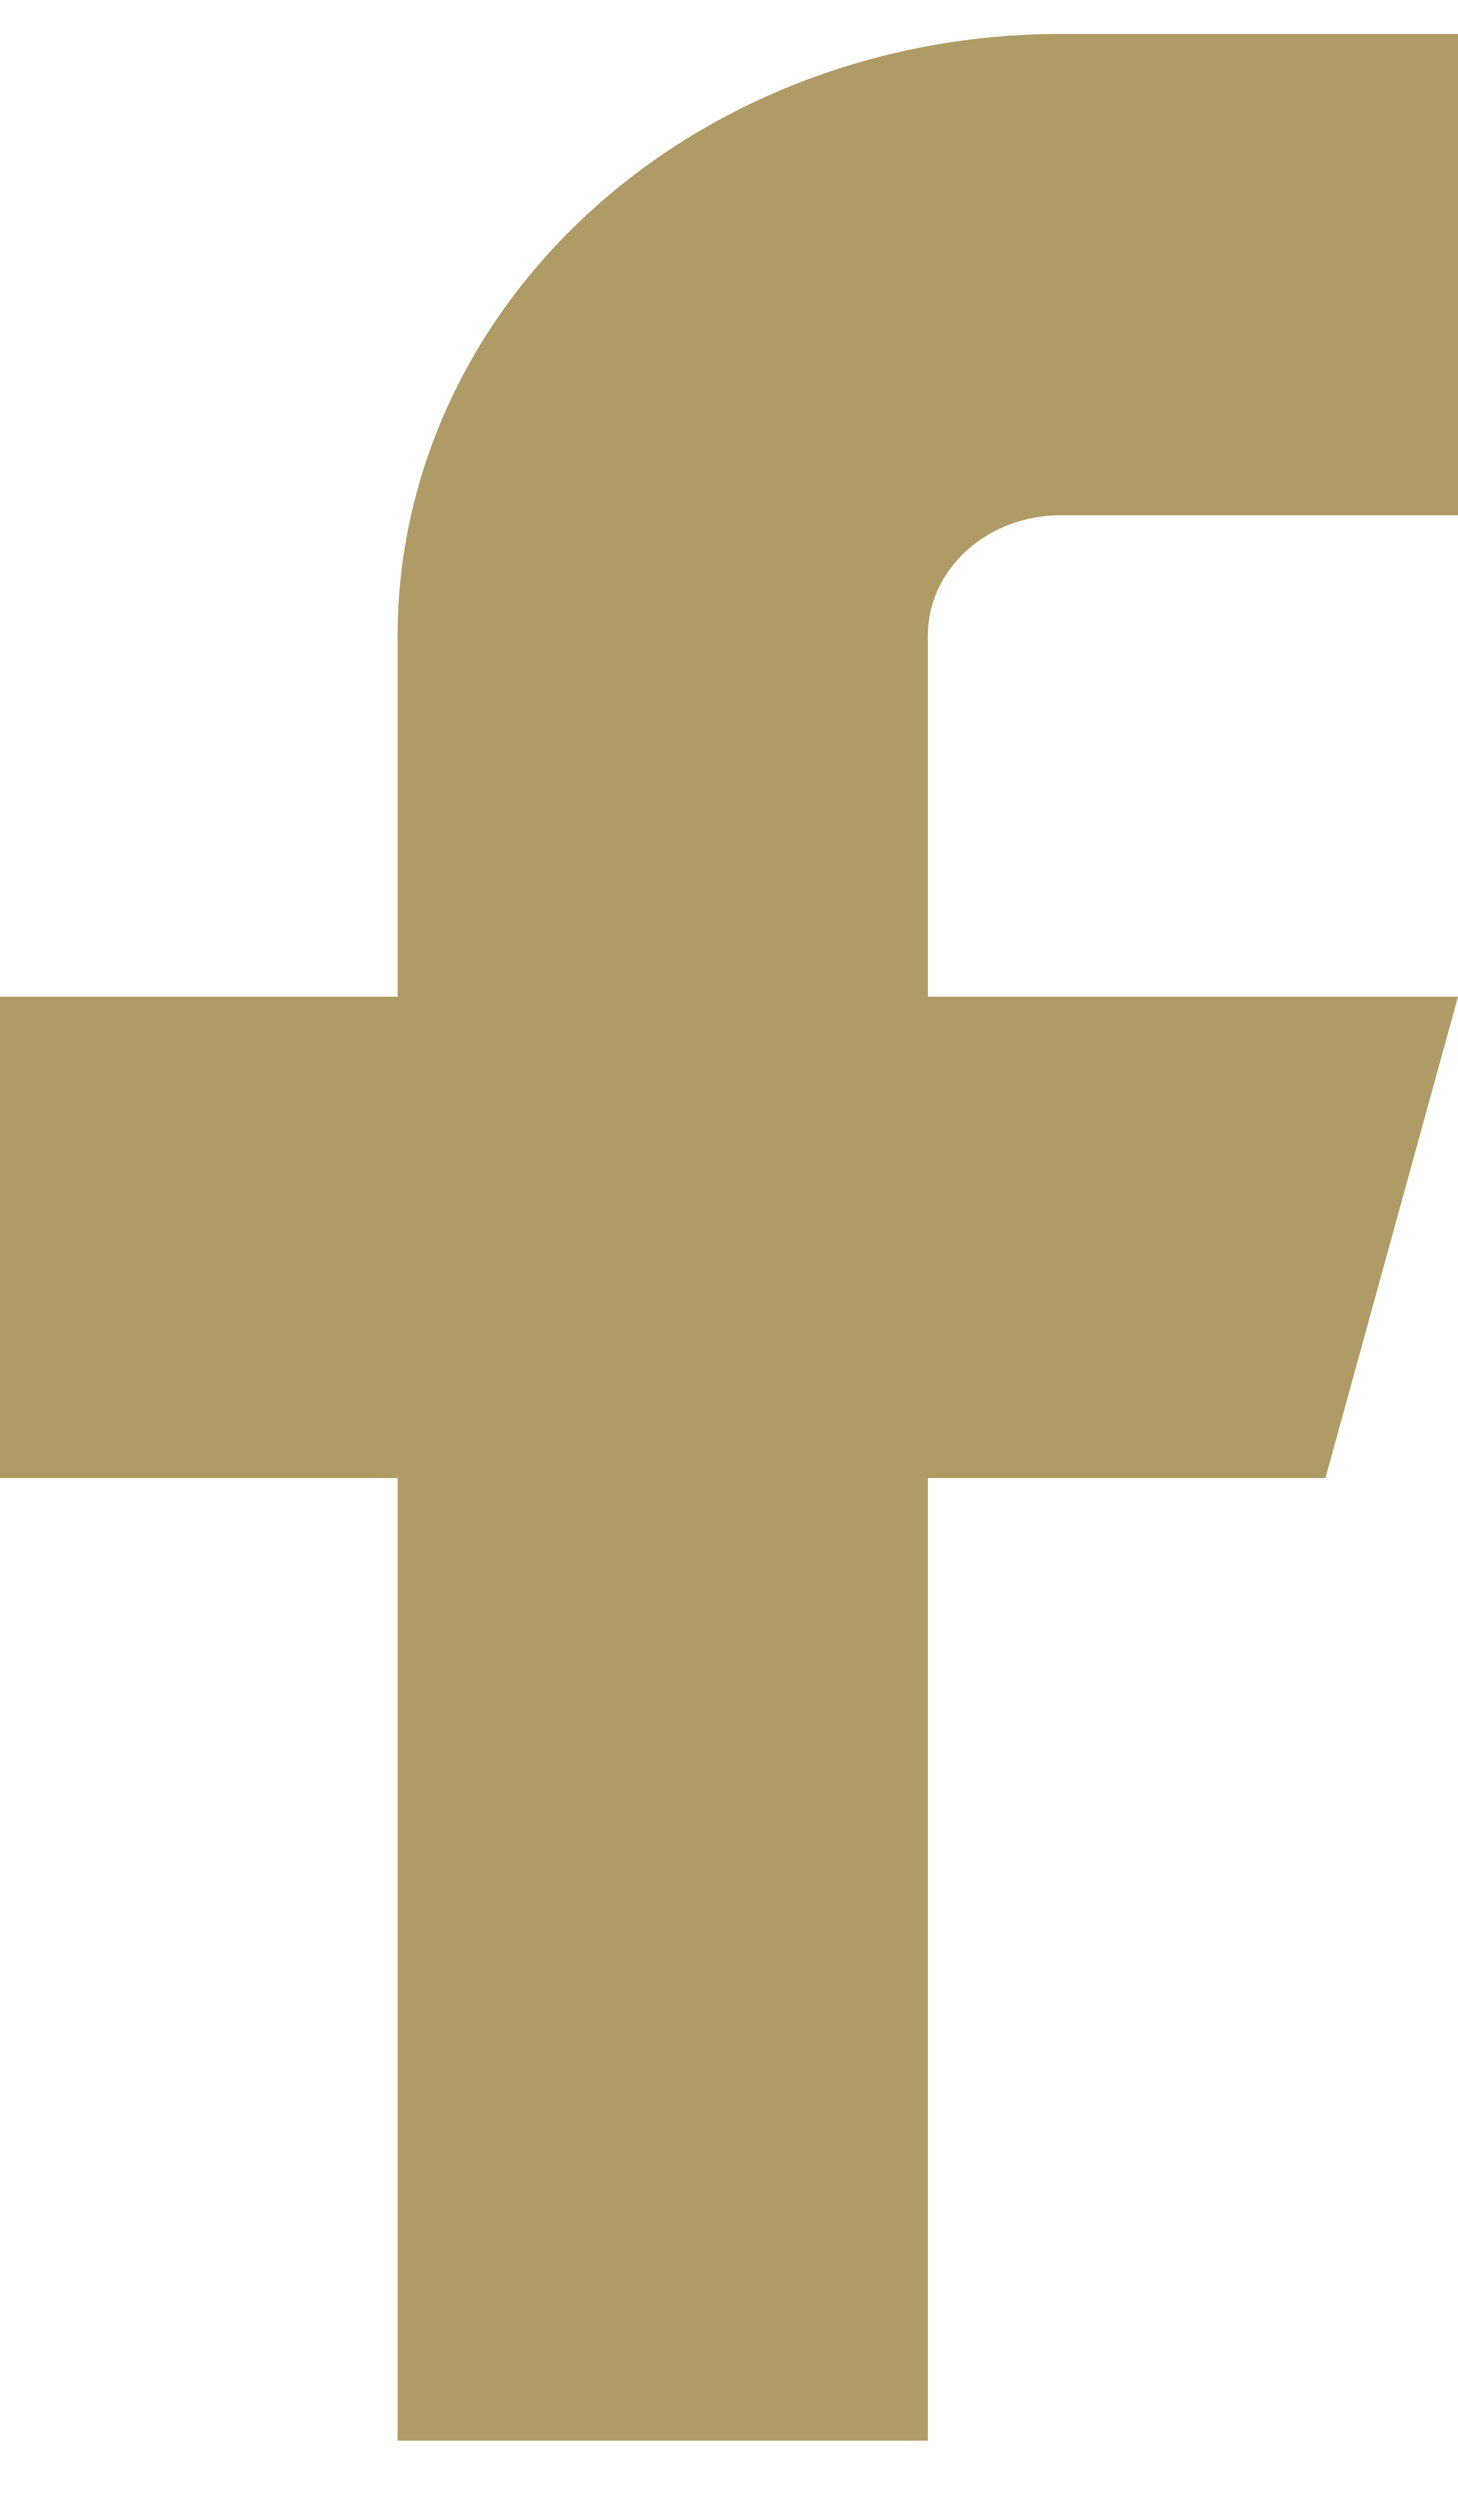 <svg width="14" height="24" viewBox="0 0 14 24" fill="none" xmlns="http://www.w3.org/2000/svg">
<path d="M14 0.326H10.182C8.494 0.326 6.875 0.935 5.682 2.018C4.489 3.101 3.818 4.571 3.818 6.103V9.569H0V14.19H3.818V23.432H8.909V14.19H12.727L14 9.569H8.909V6.103C8.909 5.796 9.043 5.502 9.282 5.286C9.521 5.069 9.844 4.947 10.182 4.947H14V0.326Z" fill="#AF9B65"/>
</svg>
